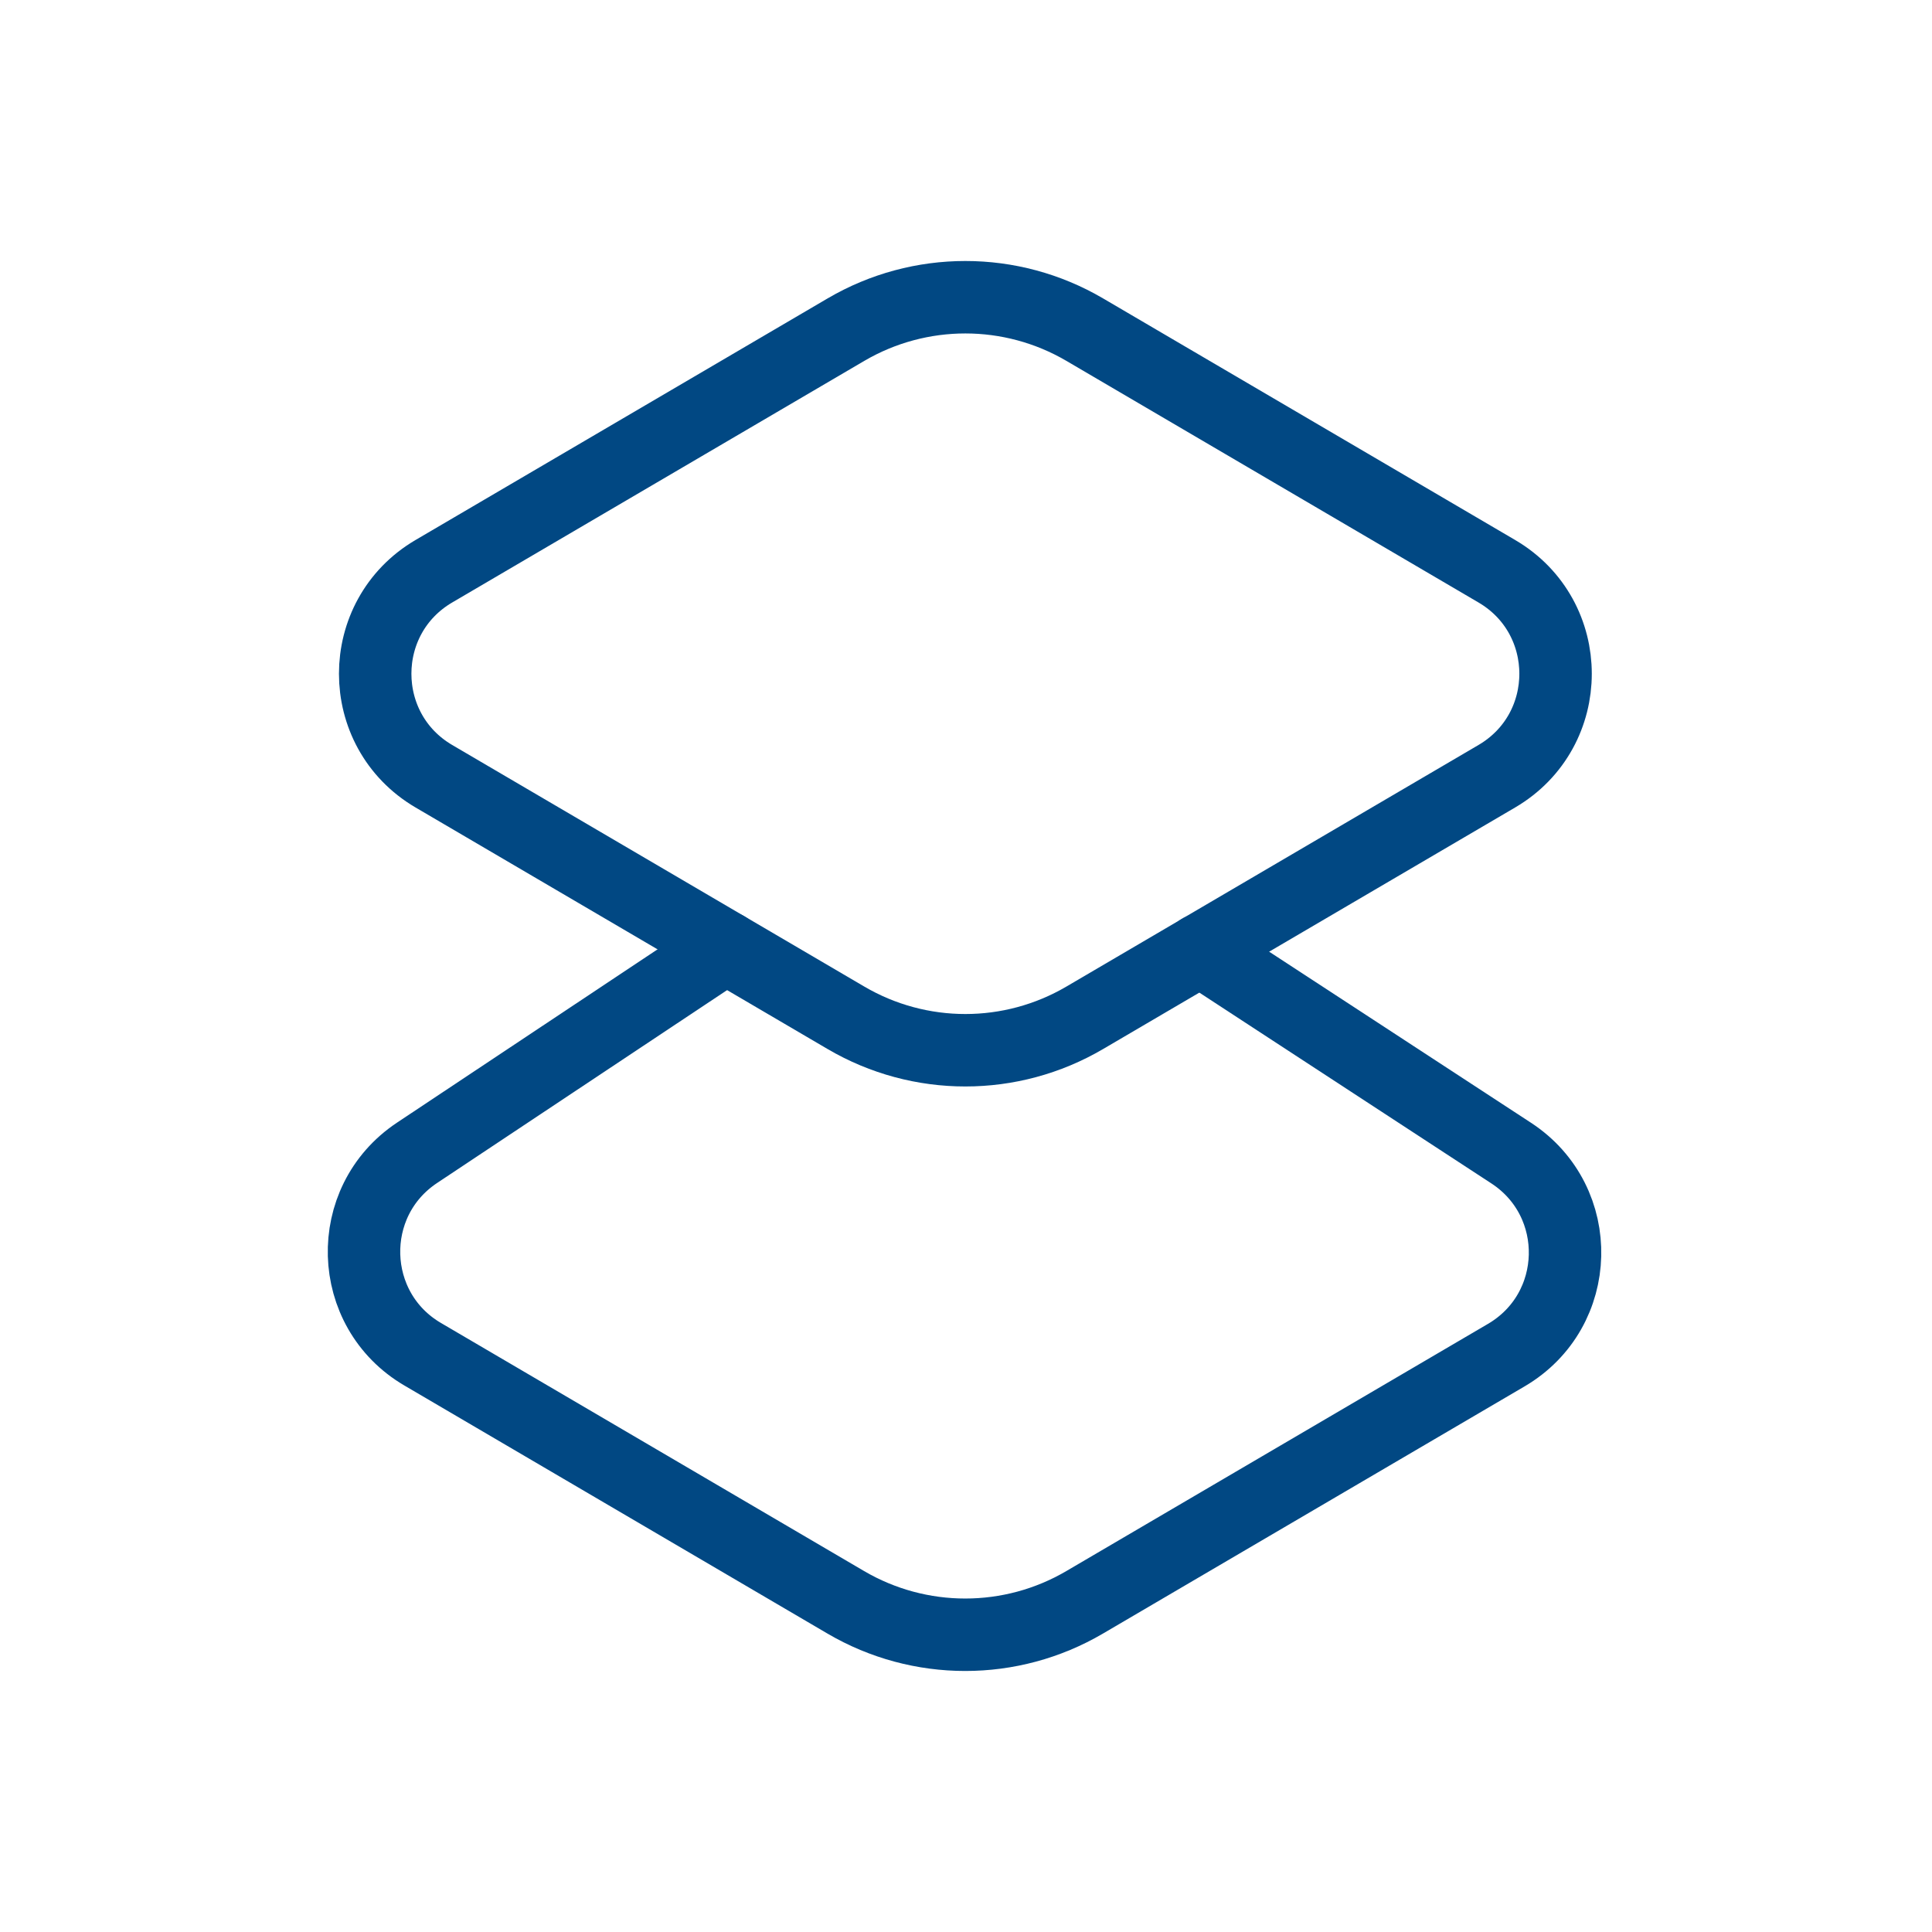 <svg xmlns="http://www.w3.org/2000/svg" width="80" height="80" viewBox="0 0 80 80" fill="none"><g id="Categories"><path id="Vector" fill-rule="evenodd" clip-rule="evenodd" d="M44.917 13.65L61.979 23.653C65.224 25.554 65.224 30.242 61.979 32.143L44.917 42.145C41.864 43.936 38.083 43.936 35.029 42.145L17.967 32.143C14.725 30.242 14.725 25.554 17.967 23.653L35.029 13.65C38.083 11.86 41.864 11.86 44.917 13.65Z" stroke="#014883" stroke-width="3" stroke-linecap="round" stroke-linejoin="round"></path><path id="Vector_2" d="M30.056 39.231L17.264 47.739C14.24 49.754 14.369 54.242 17.503 56.077L35.023 66.349C38.077 68.139 41.861 68.139 44.912 66.349L62.372 56.113C65.524 54.266 65.635 49.754 62.581 47.751L49.702 39.336" stroke="#014883" stroke-width="3" stroke-linecap="round" stroke-linejoin="round"></path></g></svg>